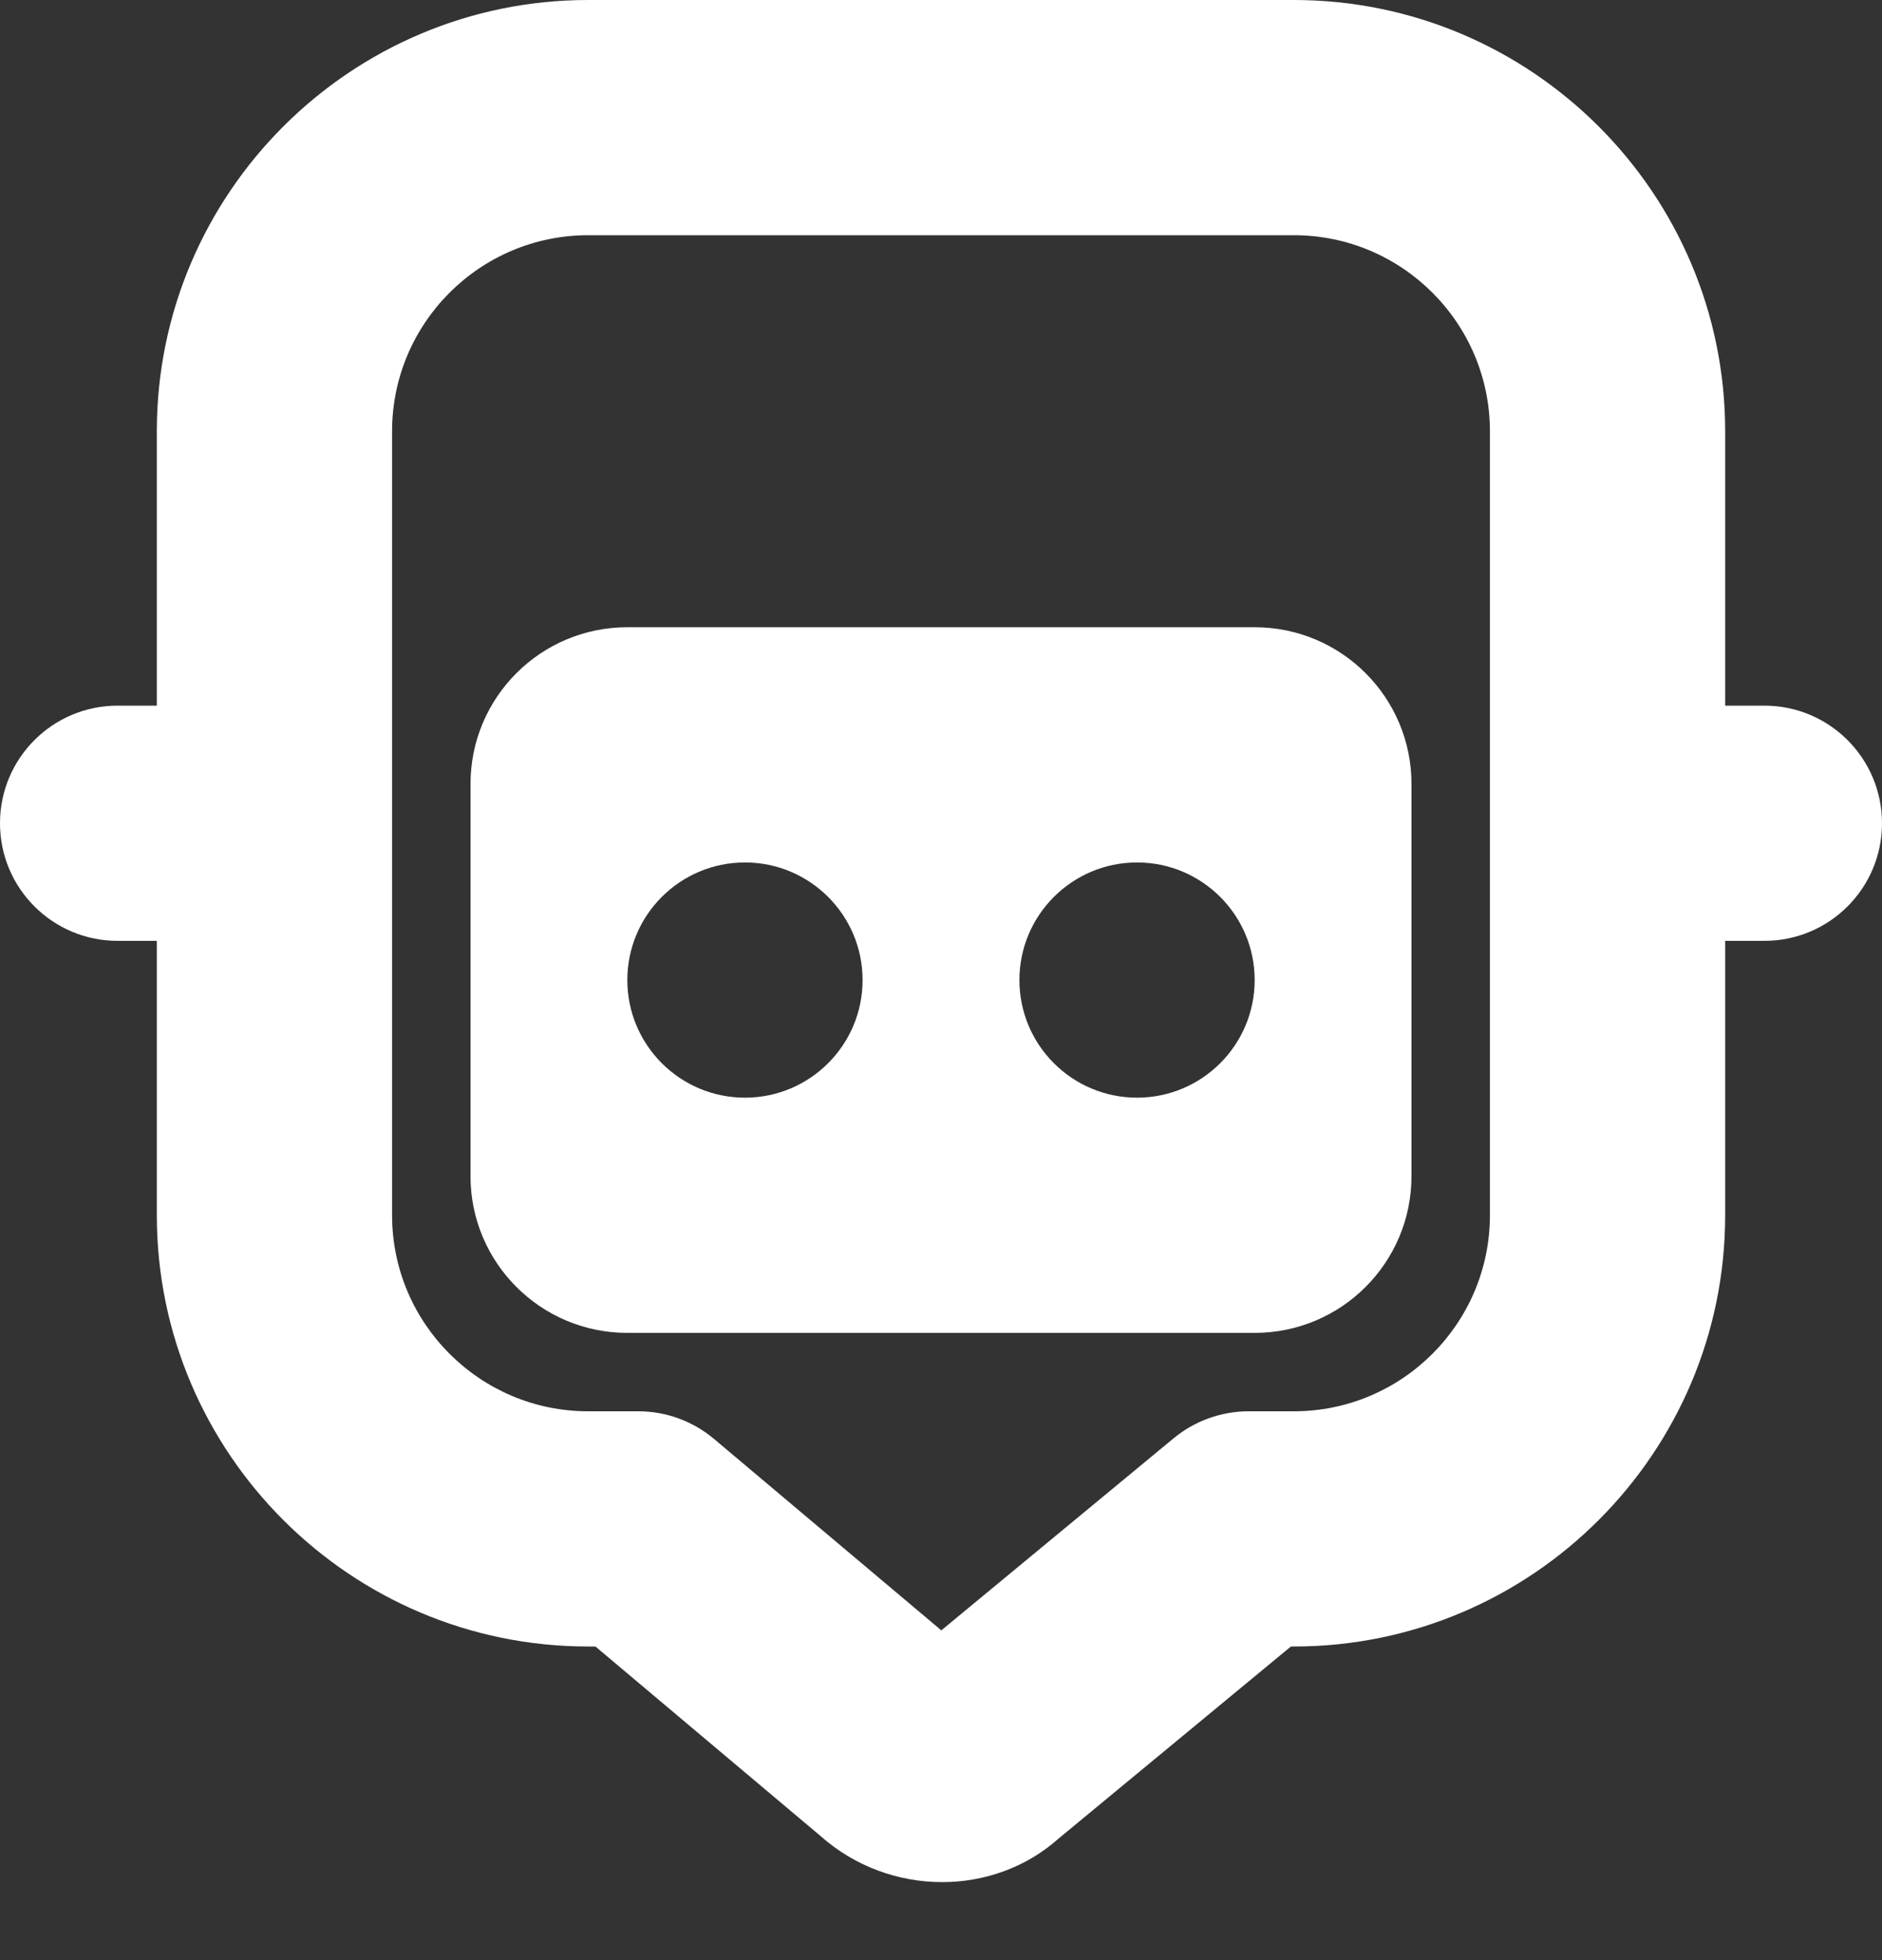 <svg width="24" height="25" viewBox="0 0 24 25" fill="none" xmlns="http://www.w3.org/2000/svg">
  <rect x="0" y="0" width="24" height="25" fill="#333333" stroke="none"/>
  <!-- Щит -->
  <path d="M22.5 9H22V5.5C22 2.468 19.533 0 16.5 0H7.5C4.467 0 2 2.468 2 5.5V9H1.5C0.671 9 0 9.672 0 10.5C0 11.328 0.671 12 1.5 12H2V15.5C2 18.532 4.467 21 7.5 21H7.593L10.459 23.413C10.903 23.809 11.462 24.005 12.014 24.005C12.554 24.005 13.087 23.818 13.5 23.449L16.462 21H16.5C19.533 21 22 18.532 22 15.5V12H22.5C23.329 12 24 11.328 24 10.5C24 9.672 23.329 9 22.5 9ZM19 15.5C19 16.879 17.878 18 16.5 18H15.923C15.574 18 15.236 18.122 14.967 18.344L12.004 20.794L9.106 18.353C8.835 18.125 8.493 18 8.14 18H7.5C6.122 18 5 16.879 5 15.5V5.5C5 4.121 6.122 3 7.5 3H16.5C17.878 3 19 4.121 19 5.5V15.5Z" fill="white"/>
  <!-- Очки (центрировано относительно 24x25) -->
  <path d="M10 0H2C0.895 0 0 0.895 0 2V7C0 8.105 0.895 9 2 9H10C11.105 9 12 8.105 12 7V2C12 0.895 11.105 0 10 0ZM3.5 6C2.672 6 2 5.328 2 4.5C2 3.672 2.672 3 3.5 3C4.328 3 5 3.672 5 4.5C5 5.328 4.328 6 3.5 6ZM8.5 6C7.672 6 7 5.328 7 4.5C7 3.672 7.672 3 8.5 3C9.328 3 10 3.672 10 4.5C10 5.328 9.328 6 8.5 6Z"
    fill="white"
    transform="translate(6,8)"
  />
</svg>
